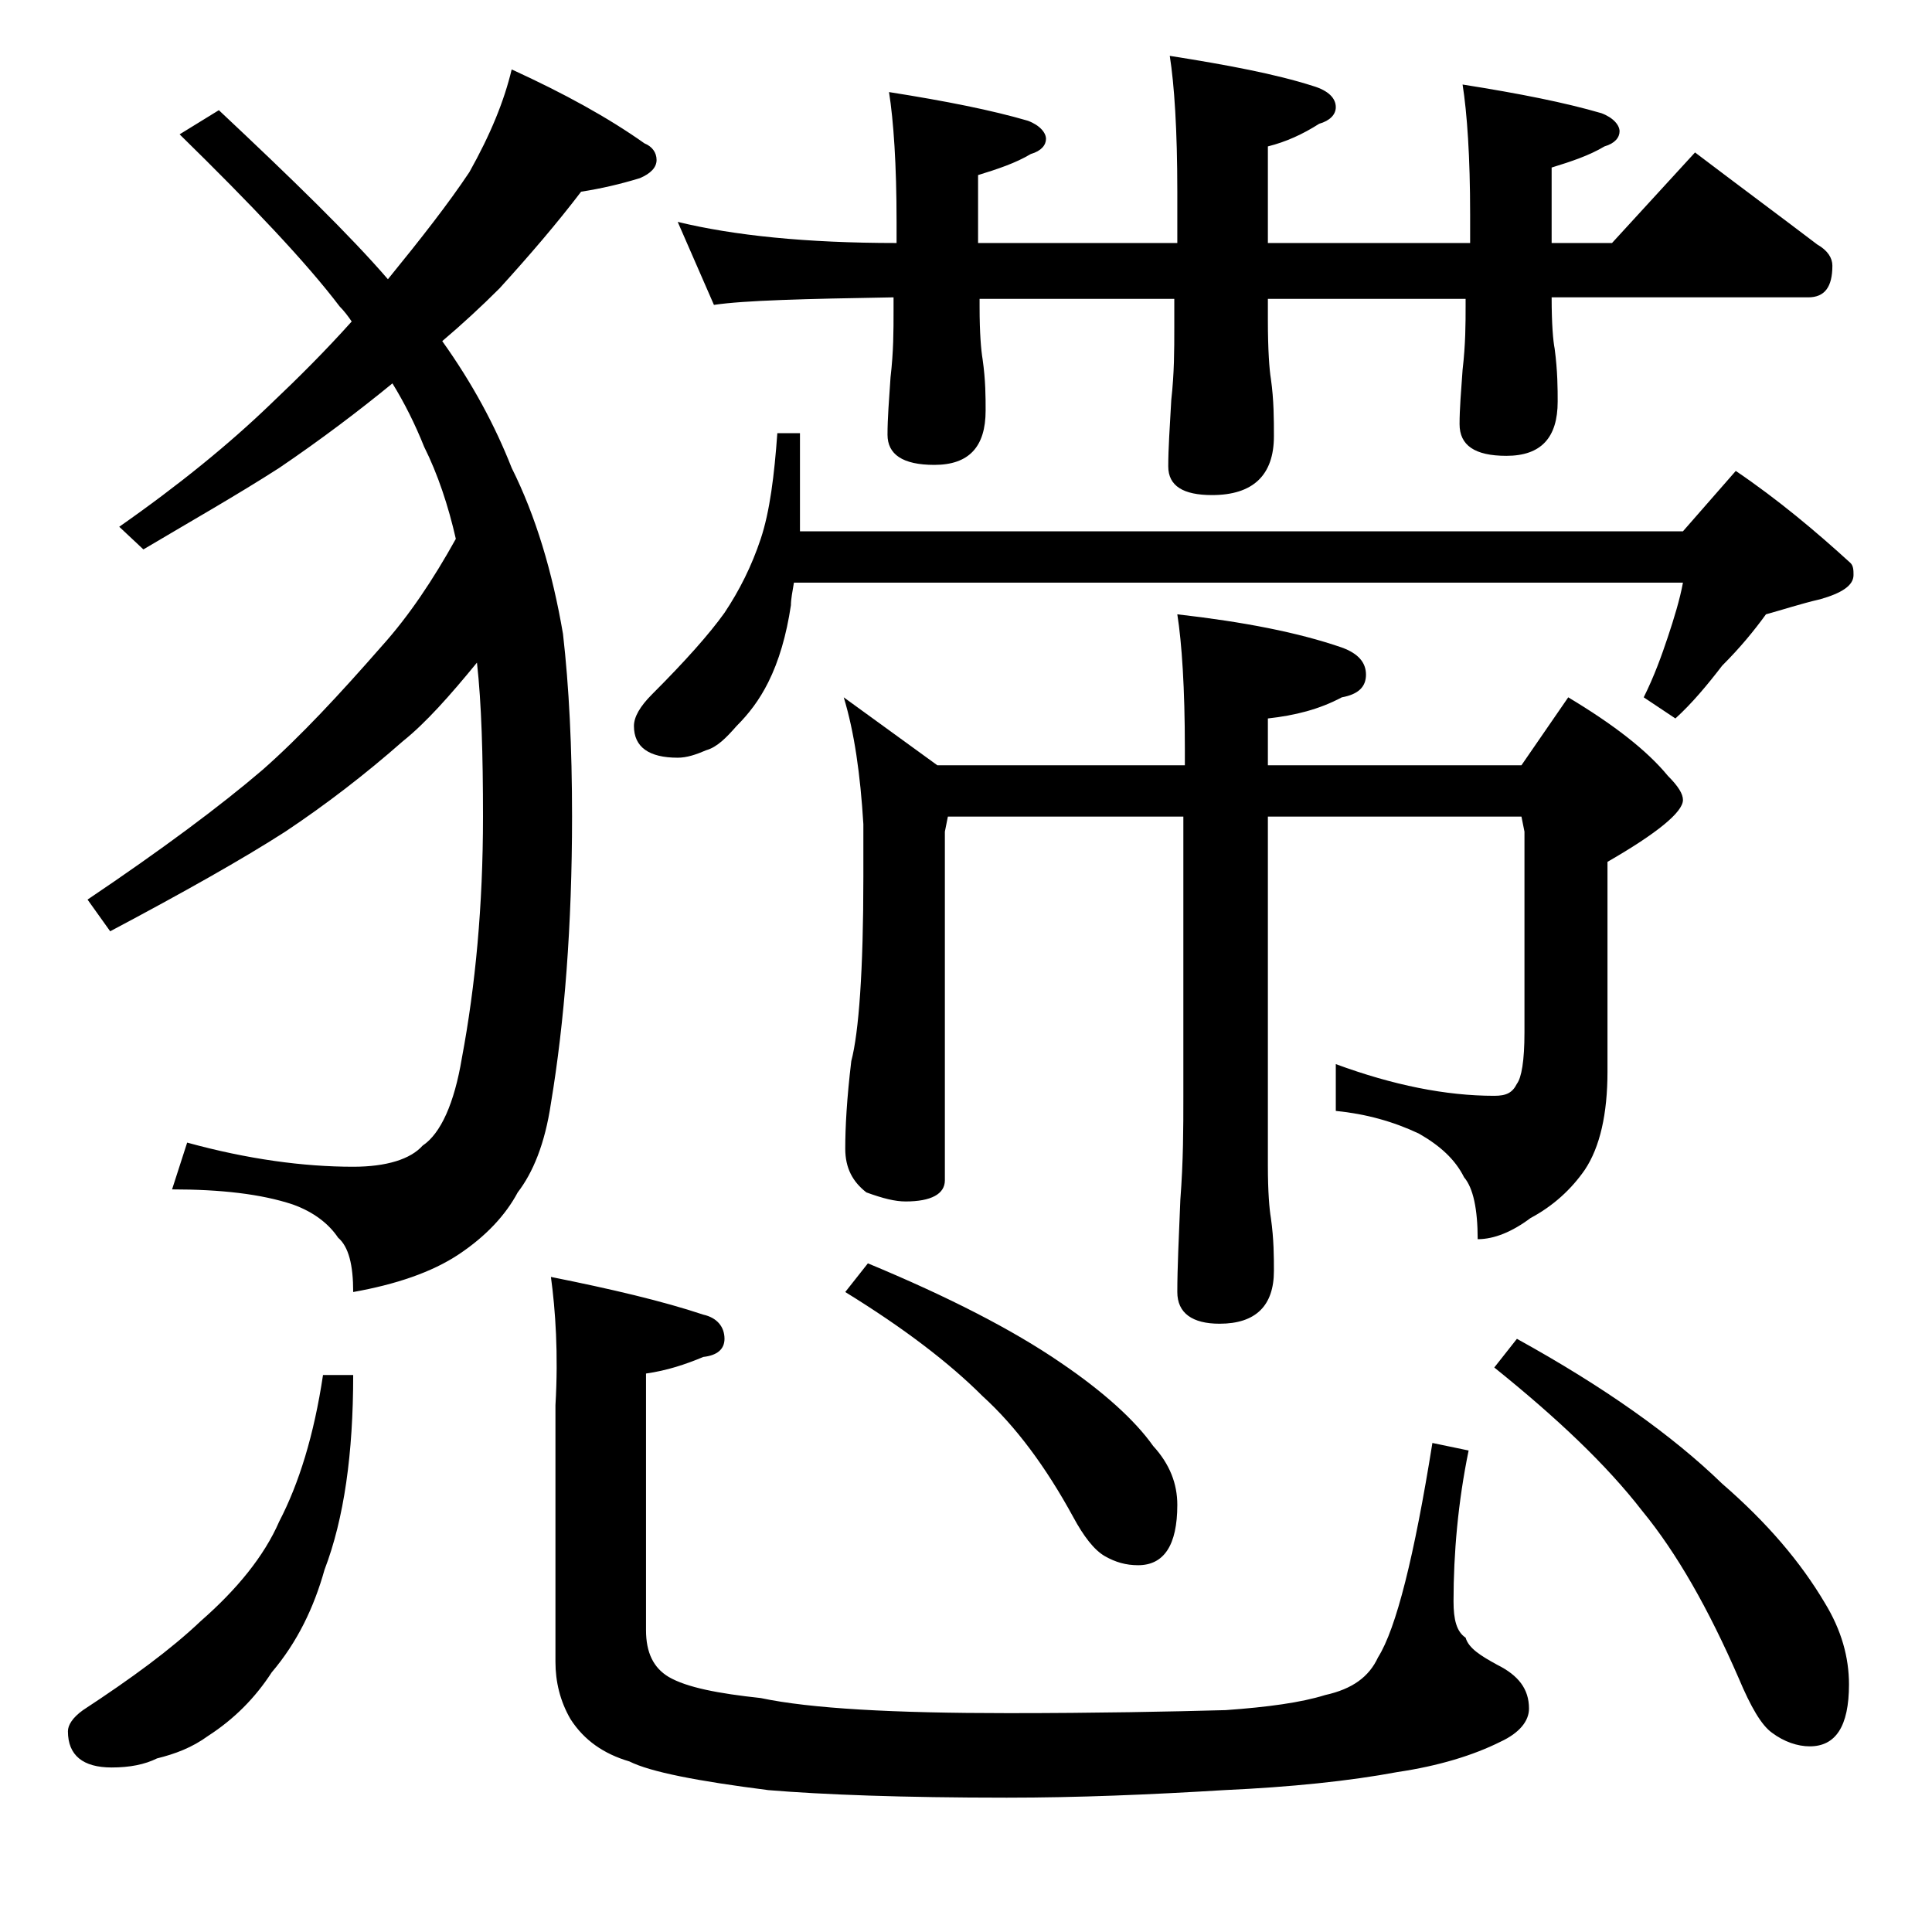 <?xml version="1.0" encoding="utf-8"?>
<!-- Generator: Adobe Illustrator 18.0.0, SVG Export Plug-In . SVG Version: 6.00 Build 0)  -->
<!DOCTYPE svg PUBLIC "-//W3C//DTD SVG 1.1//EN" "http://www.w3.org/Graphics/SVG/1.1/DTD/svg11.dtd">
<svg version="1.1" id="Layer_1" xmlns="http://www.w3.org/2000/svg" xmlns:xlink="http://www.w3.org/1999/xlink" x="0px" y="0px"
	 viewBox="0 0 128 128" enable-background="new 0 0 128 128" xml:space="preserve">
<path d="M21.4,91.1h2c0,5.2-0.6,9.5-1.9,12.9c-0.7,2.5-1.8,4.8-3.5,6.8c-1.1,1.7-2.5,3.1-4.2,4.2c-1.1,0.8-2.2,1.2-3.4,1.5
	c-0.8,0.4-1.8,0.6-3,0.6c-1.9,0-2.9-0.8-2.9-2.4c0-0.4,0.3-0.9,1-1.4c3.2-2.1,5.8-4,7.8-5.9c2.4-2.1,4.2-4.3,5.2-6.6
	C19.8,98.3,20.8,95.1,21.4,91.1z M33.9,4.6c3.5,1.6,6.4,3.2,8.8,4.9c0.5,0.2,0.8,0.6,0.8,1.1s-0.4,0.9-1.1,1.2
	c-1.3,0.4-2.6,0.7-3.9,0.9c-1.6,2.1-3.4,4.2-5.4,6.4c-1.2,1.2-2.5,2.4-3.8,3.5c2,2.8,3.5,5.6,4.6,8.4c1.6,3.2,2.7,6.9,3.4,11
	c0.4,3.5,0.6,7.5,0.6,12.1c0,7.2-0.5,13.6-1.4,19c-0.4,2.7-1.2,4.6-2.2,5.9c-0.8,1.5-2.1,2.9-3.9,4.1c-1.8,1.2-4.2,2-7,2.5
	c0-1.8-0.3-3-1-3.6c-0.6-0.9-1.6-1.7-3-2.2c-2.1-0.7-4.8-1-8-1l1-3.1c4,1.1,7.7,1.6,11,1.6c2.2,0,3.8-0.5,4.6-1.4
	c1.2-0.8,2.1-2.8,2.6-5.8c0.9-4.8,1.4-10.1,1.4-16c0-4.1-0.1-7.5-0.4-10.2c-1.8,2.2-3.4,4-4.9,5.2c-2.5,2.2-5.1,4.2-7.8,6
	c-2.8,1.8-6.7,4-11.6,6.6l-1.5-2.1c4.9-3.3,8.8-6.2,11.6-8.6c2.5-2.2,5.1-5,7.9-8.2c1.8-2,3.4-4.4,4.9-7.1c-0.5-2.2-1.2-4.3-2.1-6.1
	c-0.6-1.5-1.3-2.9-2.1-4.2c-2.2,1.8-4.7,3.7-7.5,5.6c-2.8,1.8-5.8,3.5-9,5.4l-1.6-1.5c4-2.8,7.3-5.5,10-8.1c1.9-1.8,3.7-3.6,5.4-5.5
	c-0.2-0.3-0.5-0.7-0.8-1c-2.2-2.9-5.8-6.7-10.6-11.4l2.6-1.6c4.9,4.6,8.7,8.3,11.2,11.2c2.2-2.7,4-5,5.4-7.1
	C32.5,8.9,33.4,6.7,33.9,4.6z M36.5,84.6c4,0.8,7.4,1.6,10.1,2.5c0.9,0.2,1.4,0.8,1.4,1.6c0,0.7-0.5,1.1-1.4,1.2
	c-1.2,0.5-2.4,0.9-3.8,1.1v17c0,1.5,0.5,2.5,1.5,3.1c1.2,0.7,3.3,1.1,6.1,1.4c3.3,0.7,8.8,1,16.4,1c5.9,0,10.7-0.1,14.4-0.2
	c2.8-0.2,5-0.5,6.6-1c1.8-0.4,2.9-1.2,3.5-2.5c1.2-1.9,2.4-6.7,3.6-14.2l2.4,0.5c-0.7,3.4-1,6.8-1,10c0,1.2,0.2,2,0.8,2.4
	c0.2,0.7,1,1.2,2.1,1.8c1.4,0.7,2.1,1.6,2.1,2.9c0,0.8-0.6,1.6-1.9,2.2c-1.8,0.9-4.1,1.6-6.8,2c-3.2,0.6-7.1,1-11.5,1.2
	c-4.9,0.3-9.7,0.5-14.4,0.5c-6.9,0-12.2-0.2-15.8-0.5c-4.7-0.6-7.8-1.2-9.2-1.9c-1.7-0.5-3-1.4-3.9-2.8c-0.7-1.2-1-2.5-1-3.8v-17
	C37,89.7,36.8,86.8,36.5,84.6z M51.5,28.7H53v6.5h58.5l3.5-4c2.8,1.9,5.3,4,7.6,6.1c0.2,0.2,0.2,0.5,0.2,0.8c0,0.7-0.8,1.2-2.2,1.6
	c-1.3,0.3-2.5,0.7-3.6,1c-0.8,1.1-1.7,2.2-2.9,3.4c-1,1.3-2,2.5-3.1,3.5l-2.1-1.4c0.7-1.4,1.2-2.8,1.6-4c0.4-1.2,0.8-2.5,1-3.6H52.6
	c-0.1,0.6-0.2,1.1-0.2,1.5c-0.3,2-0.8,3.7-1.5,5.1c-0.6,1.2-1.3,2.1-2.1,2.9c-0.7,0.8-1.3,1.4-2,1.6c-0.7,0.3-1.3,0.5-1.9,0.5
	c-1.9,0-2.9-0.7-2.9-2.1c0-0.6,0.4-1.3,1.2-2.1c2.2-2.2,3.8-4,4.8-5.4c1-1.5,1.8-3.1,2.4-4.9C51,33.9,51.3,31.5,51.5,28.7z
	 M44.9,14.7c3.7,0.9,8.5,1.4,14.5,1.4v-1.4c0-3.8-0.2-6.7-0.5-8.6c3.8,0.6,6.8,1.2,9.2,1.9c0.8,0.3,1.2,0.8,1.2,1.2
	c0,0.4-0.3,0.8-1,1c-1,0.6-2.2,1-3.5,1.4v4.5H78v-3.4c0-4.1-0.2-7.1-0.5-9c3.8,0.6,7,1.2,9.5,2c1,0.3,1.5,0.8,1.5,1.4
	c0,0.5-0.4,0.9-1.1,1.1c-1.1,0.7-2.2,1.2-3.4,1.5v6.4h13.4v-1.9c0-3.8-0.2-6.7-0.5-8.6c3.8,0.6,6.8,1.2,9.2,1.9
	c0.8,0.3,1.2,0.8,1.2,1.2c0,0.4-0.3,0.8-1,1c-1,0.6-2.2,1-3.5,1.4v5h4l5.5-6c2.9,2.2,5.6,4.2,8.1,6.1c0.7,0.4,1,0.9,1,1.4
	c0,1.4-0.5,2.1-1.6,2.1h-17c0,1.8,0.1,2.9,0.2,3.4c0.2,1.5,0.2,2.7,0.2,3.5c0,2.4-1.1,3.6-3.4,3.6c-2.1,0-3.1-0.7-3.1-2.1
	c0-1,0.1-2.2,0.2-3.6c0.2-1.7,0.2-3.1,0.2-4.2v-0.5H84v1.4c0,2,0.1,3.3,0.2,3.9c0.2,1.4,0.2,2.7,0.2,3.8c0,2.6-1.4,3.9-4.1,3.9
	c-1.9,0-2.9-0.6-2.9-1.9c0-1.2,0.1-2.6,0.2-4.4c0.2-1.8,0.2-3.3,0.2-4.8v-1.9H64.9v0.5c0,1.8,0.1,2.9,0.2,3.5
	c0.2,1.4,0.2,2.5,0.2,3.4c0,2.4-1.1,3.6-3.4,3.6c-2.1,0-3.1-0.7-3.1-2c0-1.1,0.1-2.3,0.2-3.8c0.2-1.7,0.2-3.1,0.2-4.4v-0.9
	c-5.9,0.1-9.9,0.2-11.9,0.5L44.9,14.7z M55.9,46.2l6.2,4.5h16.4v-1.1c0-4-0.2-7-0.5-8.9c4.4,0.5,8,1.2,10.9,2.2
	c1.1,0.4,1.6,1,1.6,1.8S90,46,88.9,46.2c-1.5,0.8-3.1,1.2-4.9,1.4v3.1h16.8l3.1-4.5c3,1.8,5.2,3.5,6.6,5.2c0.7,0.7,1,1.2,1,1.6
	c0,0.8-1.7,2.2-5,4.1v13.9c0,2.8-0.5,5-1.5,6.5c-0.9,1.3-2.1,2.4-3.6,3.2c-1.2,0.9-2.4,1.4-3.5,1.4c0-2-0.3-3.4-0.9-4.1
	c-0.6-1.2-1.6-2.1-3-2.9c-1.7-0.8-3.5-1.3-5.5-1.5v-3.1c3.8,1.4,7.3,2.1,10.5,2.1c0.8,0,1.2-0.2,1.5-0.8c0.3-0.4,0.5-1.5,0.5-3.4
	V55.1l-0.2-1H84v23.1c0,1.8,0.1,2.9,0.2,3.5c0.2,1.4,0.2,2.6,0.2,3.5c0,2.3-1.2,3.5-3.6,3.5C79,87.7,78,87,78,85.6
	c0-1.6,0.1-3.6,0.2-6.1c0.2-2.6,0.2-4.8,0.2-6.8V54.1H62.8l-0.2,1v23.1c0,0.9-0.9,1.4-2.6,1.4c-0.7,0-1.5-0.2-2.6-0.6
	c-0.9-0.7-1.4-1.6-1.4-2.9c0-1.4,0.1-3.3,0.4-5.8c0.5-1.9,0.8-6,0.8-12.2v-3.5C57,51.3,56.6,48.5,55.9,46.2z M57.5,83.7
	c5.3,2.2,9.6,4.4,12.8,6.6c2.8,1.9,4.9,3.8,6.1,5.5c1.1,1.2,1.6,2.5,1.6,3.9c0,2.7-0.9,4-2.6,4c-0.8,0-1.5-0.2-2.2-0.6
	c-0.7-0.4-1.4-1.3-2.1-2.6c-1.8-3.3-3.8-6-6-8c-2.2-2.2-5.2-4.5-9.1-6.9L57.5,83.7z M100.5,88.7c5.8,3.2,10.3,6.4,13.6,9.6
	c3,2.6,5.2,5.2,6.8,7.9c1.1,1.8,1.6,3.6,1.6,5.4c0,2.8-0.9,4.1-2.6,4.1c-0.8,0-1.7-0.3-2.5-0.9c-0.7-0.5-1.4-1.7-2.2-3.6
	c-2-4.6-4.1-8.3-6.4-11.1c-2.4-3.1-5.7-6.2-9.8-9.5L100.5,88.7z"/>
</svg>
